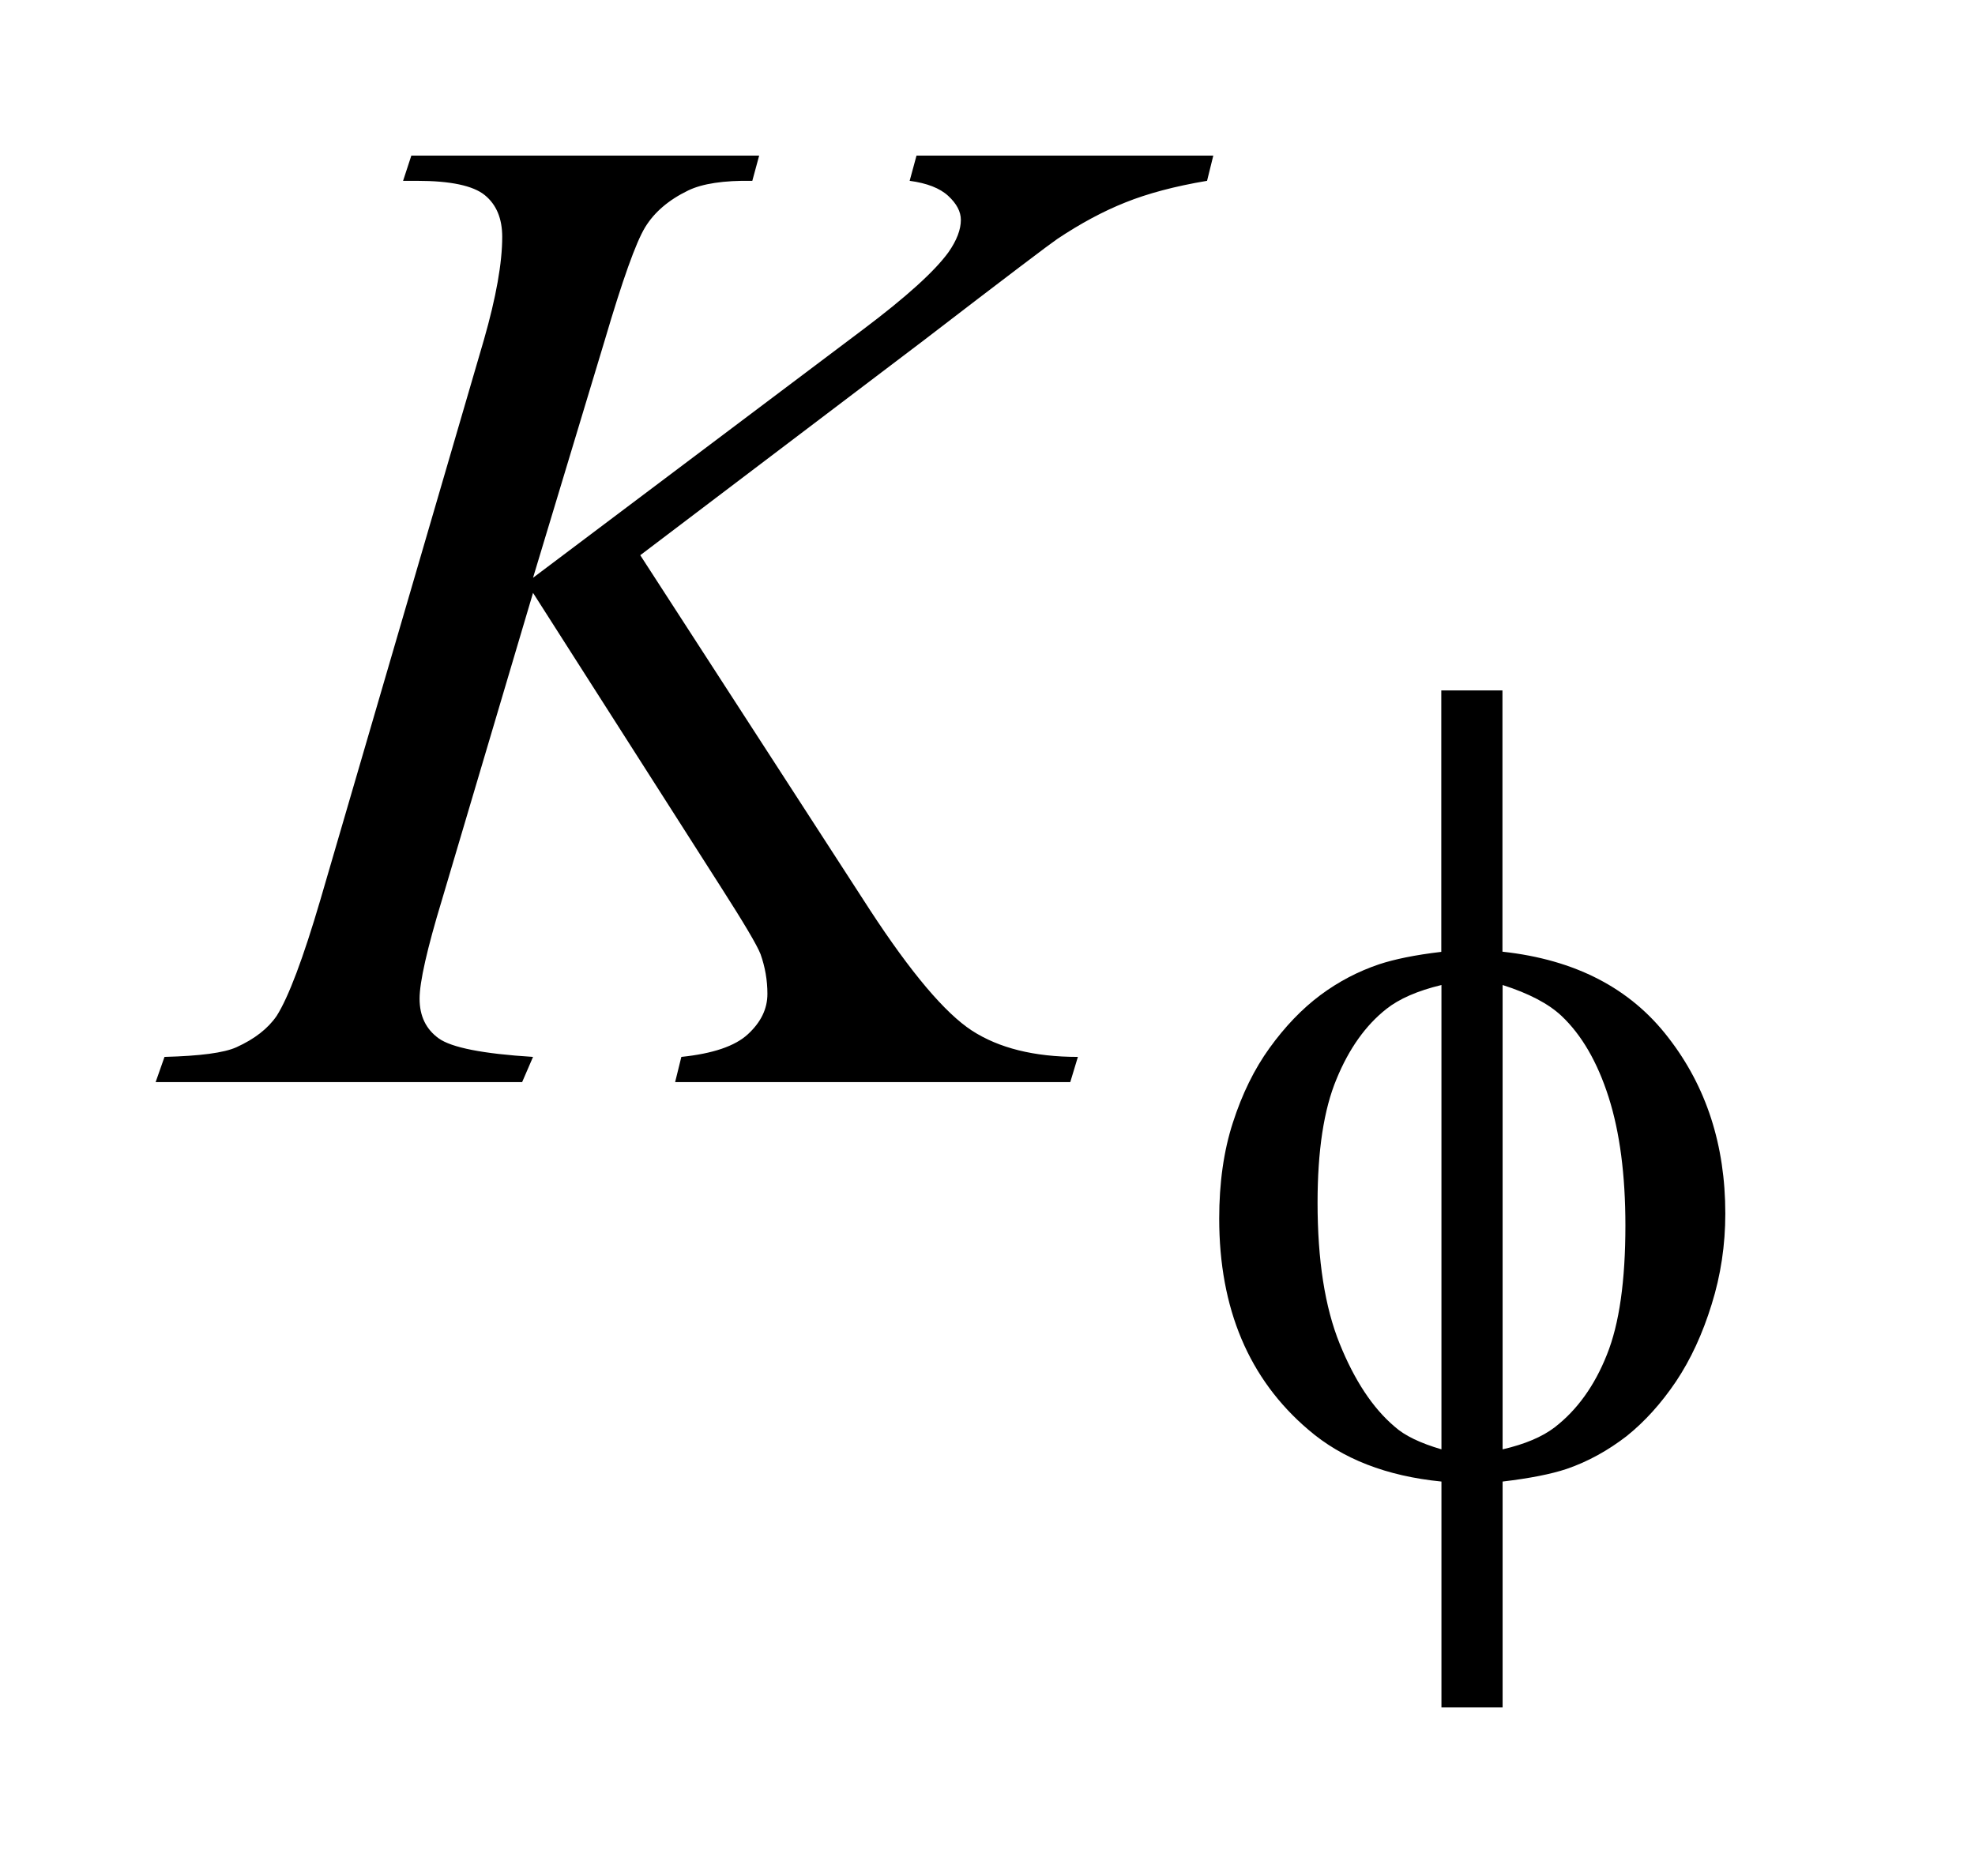 <?xml version="1.0" encoding="UTF-8"?>
<!DOCTYPE svg PUBLIC '-//W3C//DTD SVG 1.0//EN'
          'http://www.w3.org/TR/2001/REC-SVG-20010904/DTD/svg10.dtd'>
<svg stroke-dasharray="none" shape-rendering="auto" xmlns="http://www.w3.org/2000/svg" font-family="'Dialog'" text-rendering="auto" width="20" fill-opacity="1" color-interpolation="auto" color-rendering="auto" preserveAspectRatio="xMidYMid meet" font-size="12px" viewBox="0 0 20 19" fill="black" xmlns:xlink="http://www.w3.org/1999/xlink" stroke="black" image-rendering="auto" stroke-miterlimit="10" stroke-linecap="square" stroke-linejoin="miter" font-style="normal" stroke-width="1" height="19" stroke-dashoffset="0" font-weight="normal" stroke-opacity="1"
><!--Generated by the Batik Graphics2D SVG Generator--><defs id="genericDefs"
  /><g
  ><defs id="defs1"
    ><clipPath clipPathUnits="userSpaceOnUse" id="clipPath1"
      ><path d="M-1 -1 L11.086 -1 L11.086 10.972 L-1 10.972 L-1 -1 Z"
      /></clipPath
      ><clipPath clipPathUnits="userSpaceOnUse" id="clipPath2"
      ><path d="M-0 -0 L-0 9.973 L10.086 9.973 L10.086 -0 Z"
      /></clipPath
    ></defs
    ><g transform="scale(1.576,1.576) translate(1,1)"
    ><path d="M3.114 2.568 L4.59 4.848 C4.854 5.252 5.072 5.51 5.245 5.623 C5.418 5.735 5.644 5.792 5.926 5.792 L5.877 5.954 L3.338 5.954 L3.378 5.792 C3.58 5.771 3.723 5.723 3.806 5.646 C3.889 5.569 3.931 5.484 3.931 5.387 C3.931 5.299 3.916 5.214 3.887 5.132 C3.864 5.073 3.779 4.93 3.633 4.702 L2.425 2.81 L1.84 4.782 C1.744 5.098 1.696 5.311 1.696 5.418 C1.696 5.529 1.737 5.614 1.819 5.673 C1.901 5.732 2.103 5.772 2.425 5.792 L2.355 5.954 L0 5.954 L0.057 5.792 C0.286 5.786 0.439 5.766 0.519 5.73 C0.636 5.677 0.722 5.61 0.778 5.528 C0.854 5.408 0.948 5.159 1.059 4.781 L2.109 1.185 C2.188 0.91 2.227 0.689 2.227 0.522 C2.227 0.405 2.19 0.315 2.115 0.254 C2.04 0.193 1.895 0.162 1.678 0.162 L1.59 0.162 L1.643 0 L3.878 0 L3.834 0.162 C3.65 0.159 3.513 0.18 3.422 0.224 C3.296 0.285 3.204 0.364 3.145 0.461 C3.086 0.558 3 0.799 2.886 1.186 L2.425 2.713 L4.542 1.12 C4.823 0.909 5.007 0.742 5.095 0.62 C5.148 0.544 5.174 0.475 5.174 0.413 C5.174 0.36 5.147 0.309 5.093 0.259 C5.039 0.209 4.956 0.177 4.845 0.162 L4.889 0 L6.796 0 L6.756 0.162 C6.547 0.197 6.373 0.244 6.231 0.301 C6.088 0.358 5.943 0.436 5.793 0.536 C5.75 0.565 5.464 0.781 4.937 1.186 L3.114 2.568 Z" stroke="none" clip-path="url(#clipPath2)"
    /></g
    ><g transform="matrix(1.576,0,0,1.576,1.576,1.576)"
    ><path d="M8.655 5.116 C9.121 5.167 9.475 5.35 9.719 5.667 C9.964 5.982 10.086 6.359 10.086 6.799 C10.086 7 10.057 7.195 9.998 7.383 C9.94 7.571 9.864 7.736 9.769 7.878 C9.674 8.019 9.568 8.136 9.452 8.229 C9.334 8.32 9.206 8.392 9.066 8.44 C8.967 8.473 8.831 8.5 8.655 8.521 L8.655 9.972 L8.262 9.972 L8.262 8.521 C7.909 8.486 7.624 8.375 7.407 8.188 C7.025 7.863 6.834 7.41 6.834 6.831 C6.834 6.602 6.863 6.395 6.922 6.214 C6.981 6.031 7.059 5.871 7.158 5.734 C7.257 5.597 7.366 5.483 7.484 5.395 C7.602 5.307 7.728 5.242 7.861 5.197 C7.958 5.165 8.09 5.137 8.261 5.117 L8.261 3.437 L8.654 3.437 L8.654 5.116 ZM8.262 5.33 C8.108 5.367 7.99 5.419 7.908 5.484 C7.775 5.589 7.668 5.739 7.588 5.934 C7.506 6.13 7.466 6.395 7.466 6.729 C7.466 7.098 7.513 7.4 7.608 7.635 C7.703 7.87 7.82 8.048 7.96 8.167 C8.025 8.226 8.126 8.274 8.262 8.314 L8.262 5.33 ZM8.655 8.314 C8.798 8.281 8.909 8.234 8.989 8.173 C9.134 8.061 9.246 7.905 9.325 7.706 C9.405 7.508 9.444 7.23 9.444 6.875 C9.444 6.551 9.408 6.275 9.336 6.05 C9.264 5.825 9.163 5.651 9.034 5.529 C8.95 5.45 8.824 5.384 8.655 5.33 L8.655 8.314 Z" stroke="none" clip-path="url(#clipPath2)"
    /></g
  ></g
></svg
>

